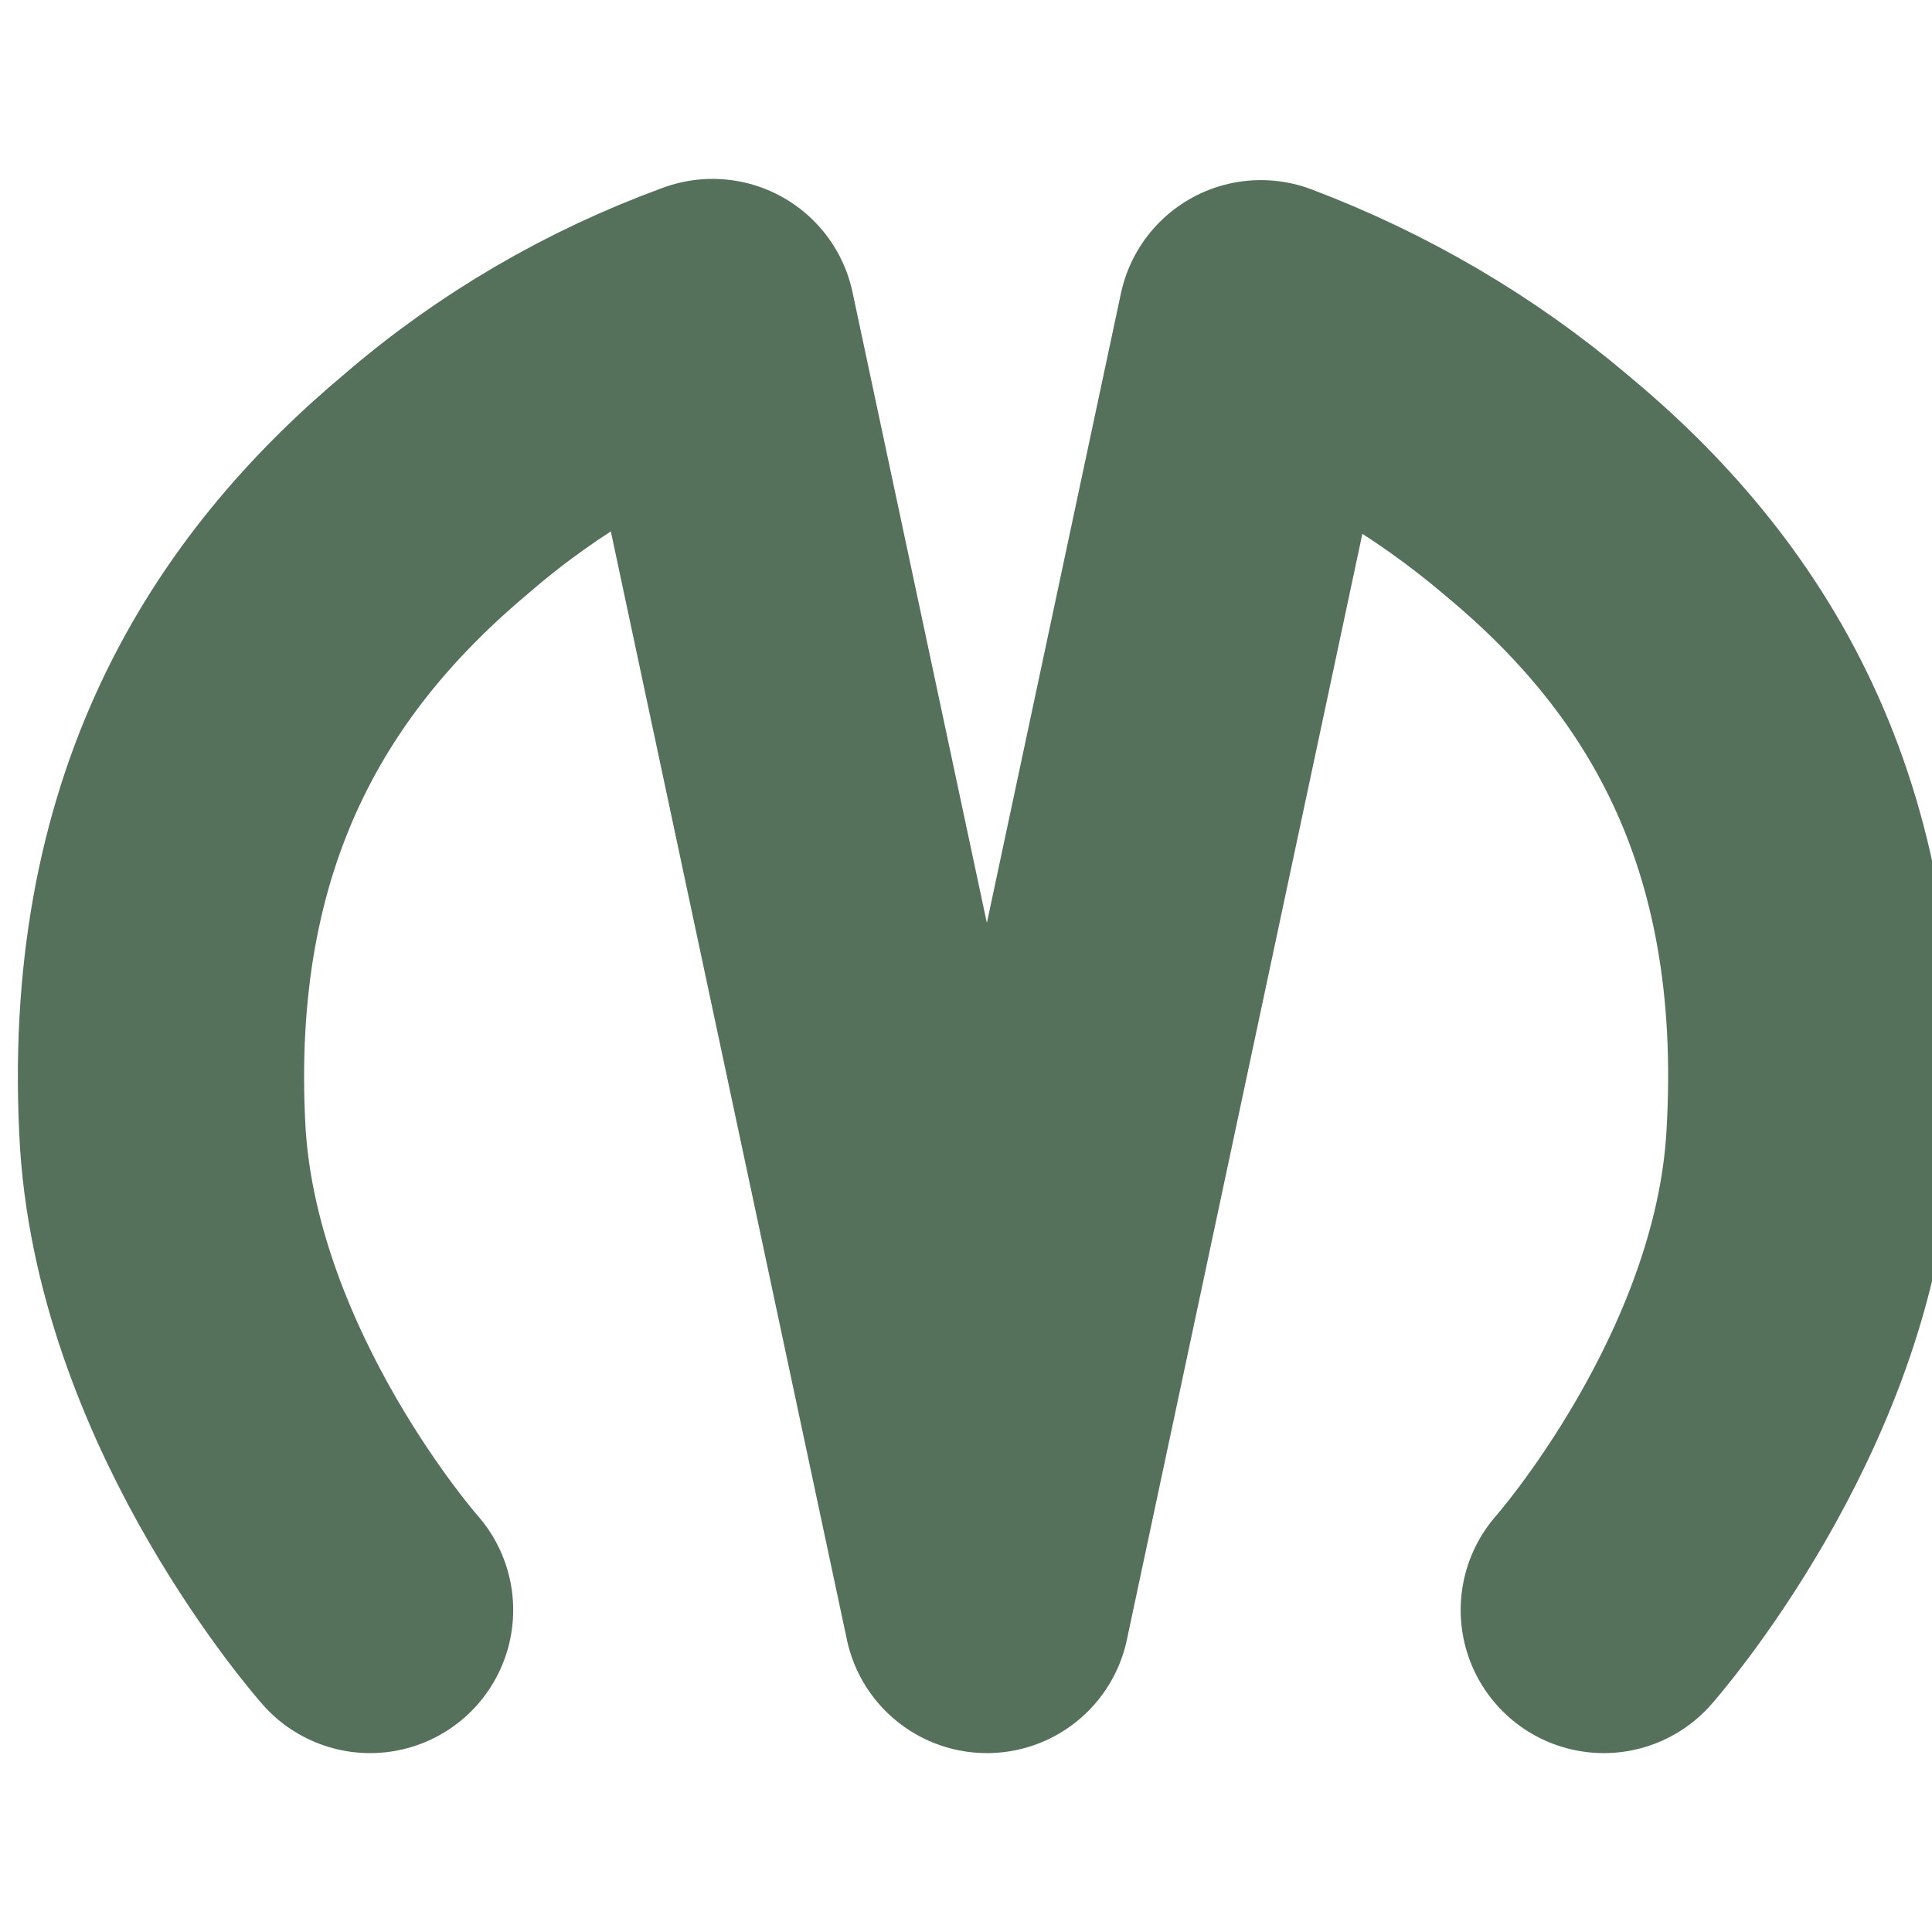 <?xml version="1.0" encoding="UTF-8"?> <svg xmlns="http://www.w3.org/2000/svg" width="27" height="27" viewBox="0 0 27 27" fill="none"> <g clip-path="url(#clip0_1025_784)"> <path d="M22.413 22.5C22.413 22.5 25.078 19.485 25.285 15.936C25.557 11.436 23.796 8.702 21.456 6.767C20.325 5.81 19.027 5.049 17.621 4.517L13.792 22.5L9.958 4.5C8.54 5.017 7.236 5.78 6.111 6.75C3.783 8.696 2.011 11.453 2.276 15.919C2.513 19.496 5.172 22.5 5.172 22.5" stroke="#55715B" stroke-width="4" stroke-linecap="round" stroke-linejoin="round"></path> </g> <defs> <clipPath id="clip0_1025_784"> <rect width="27" height="27" fill="white"></rect> </clipPath> </defs> </svg> 